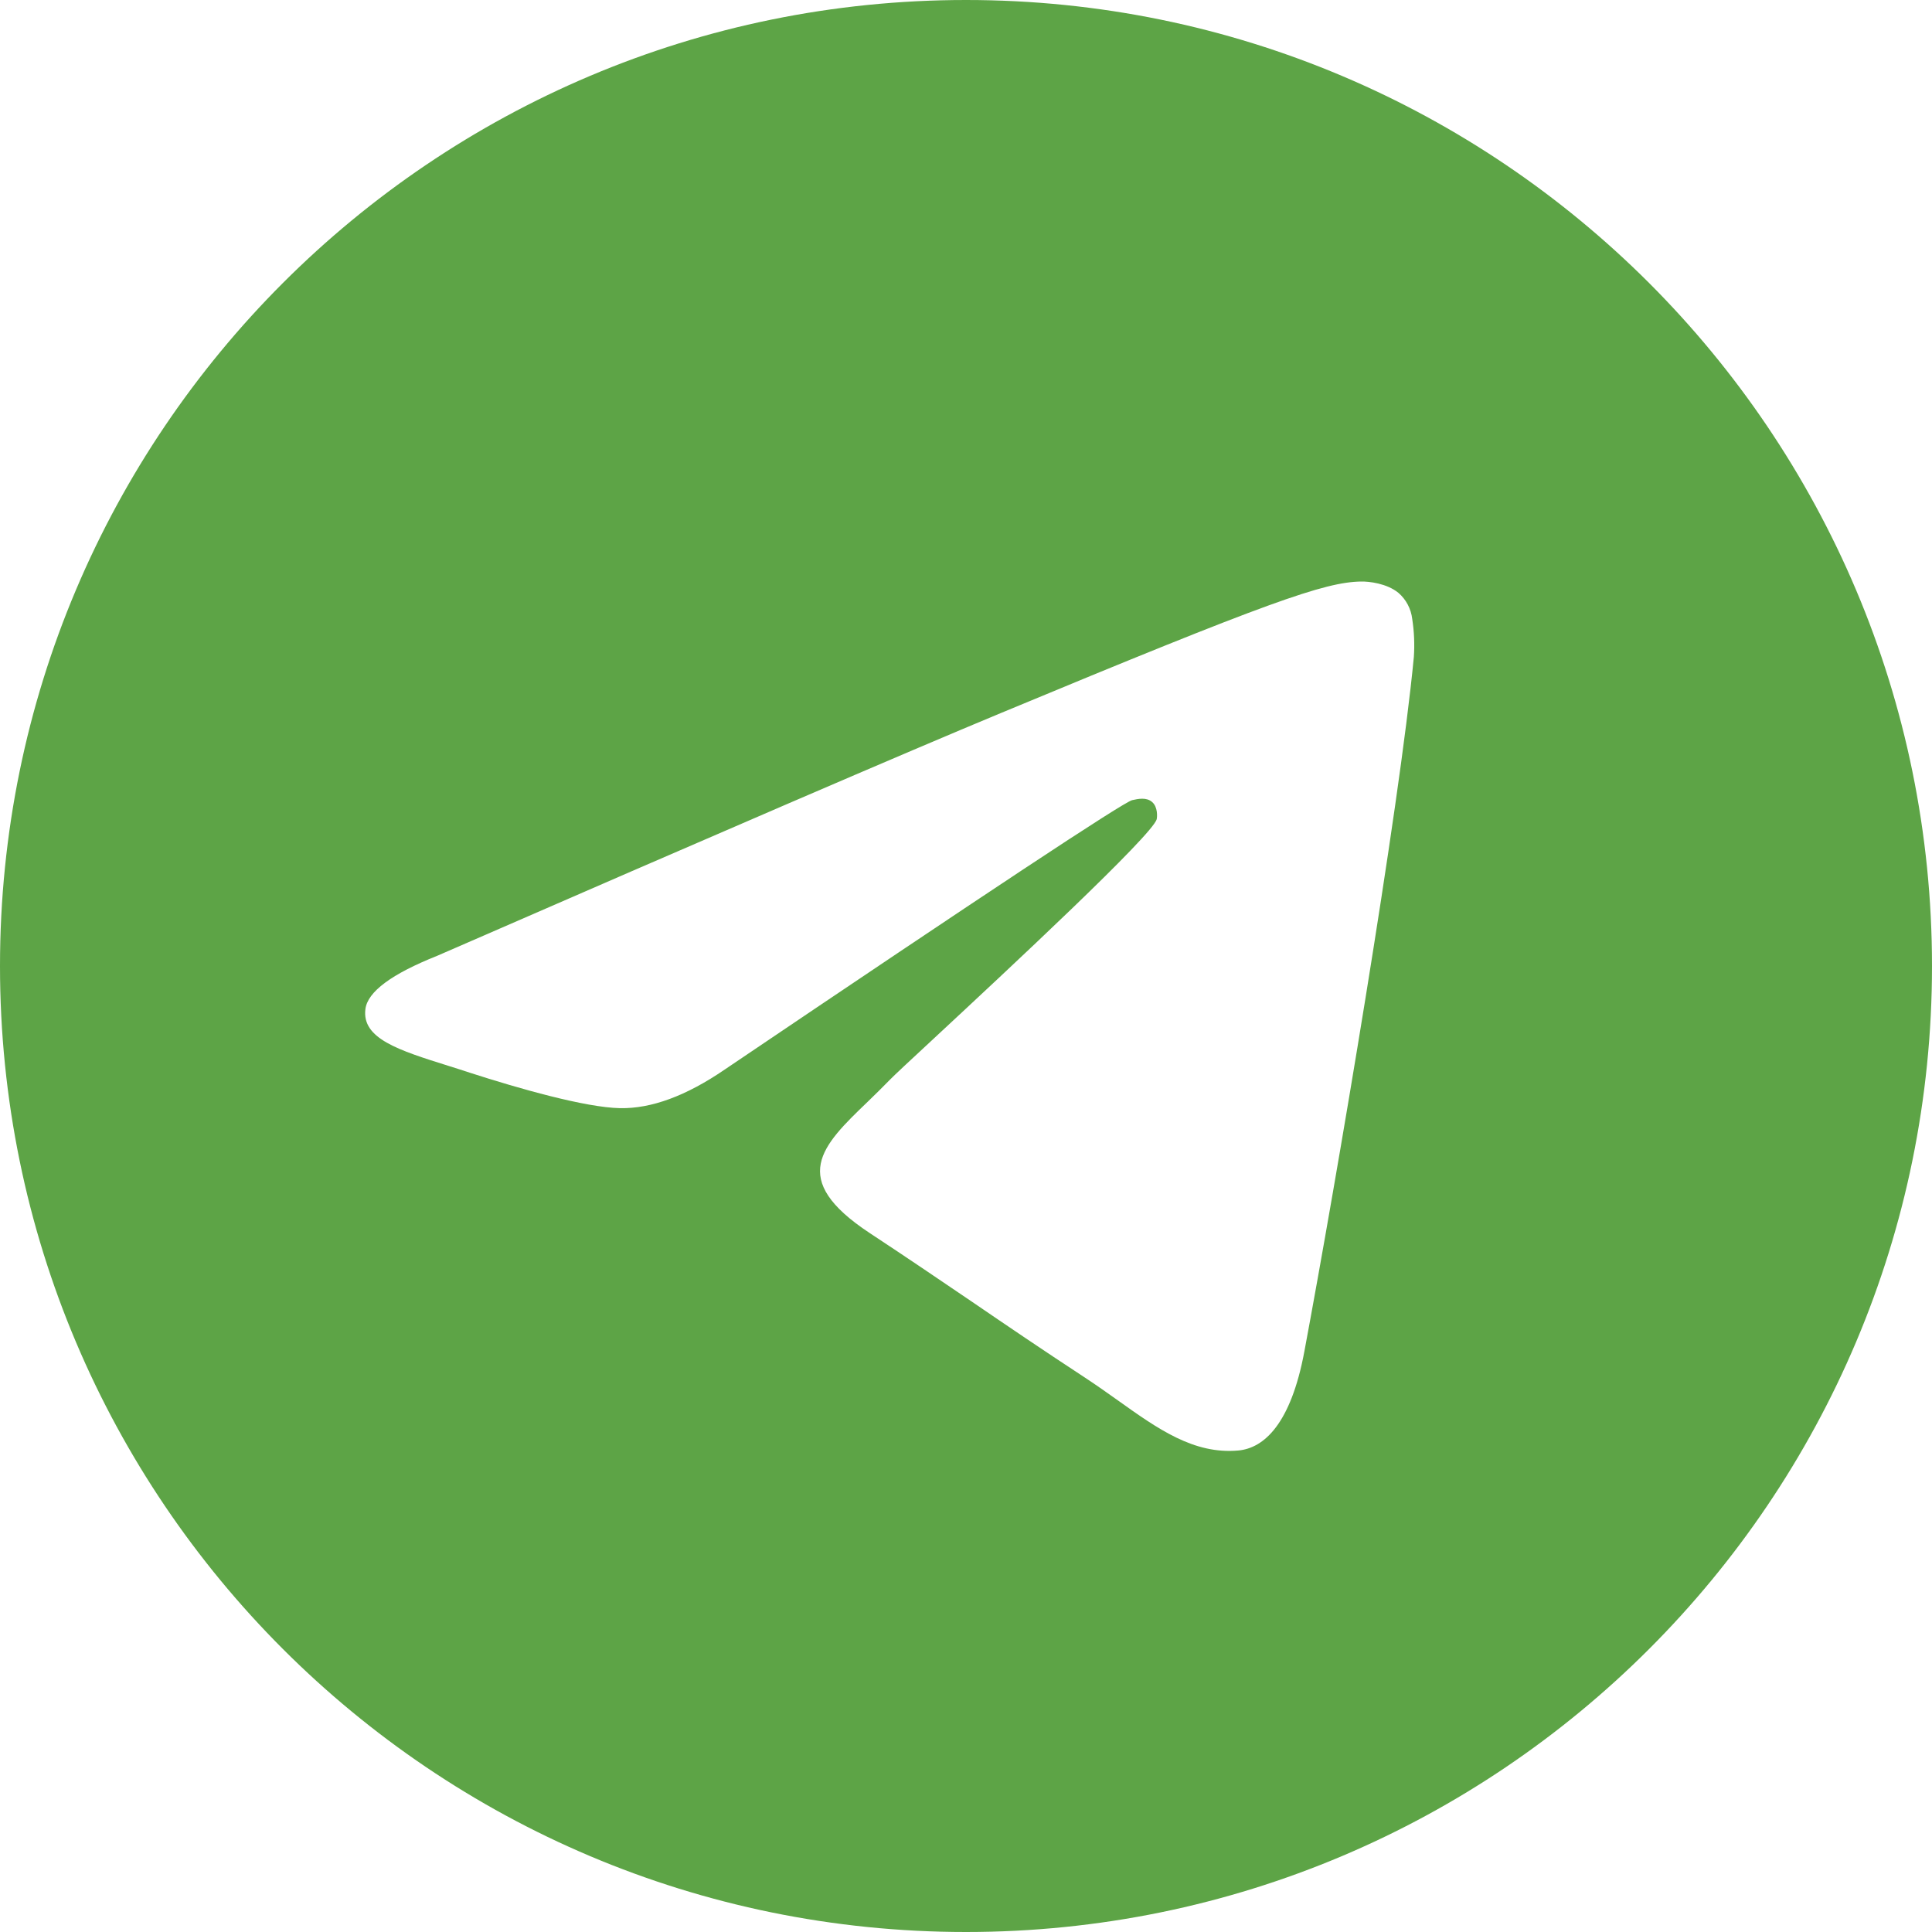 <?xml version="1.0" encoding="UTF-8"?> <svg xmlns="http://www.w3.org/2000/svg" width="31" height="31" viewBox="0 0 31 31" fill="none"> <path fill-rule="evenodd" clip-rule="evenodd" d="M31 15.5C31 24.06 24.06 31 15.5 31C6.94 31 0 24.06 0 15.5C0 6.94 6.94 0 15.5 0C24.06 0 31 6.94 31 15.5ZM16.055 11.443C14.548 12.069 11.535 13.367 7.016 15.336C6.283 15.628 5.898 15.913 5.863 16.192C5.803 16.665 6.395 16.851 7.198 17.103C7.308 17.138 7.422 17.173 7.538 17.212C8.33 17.468 9.394 17.77 9.947 17.781C10.45 17.791 11.01 17.585 11.629 17.161C15.85 14.31 18.029 12.87 18.166 12.839C18.263 12.817 18.397 12.789 18.488 12.87C18.578 12.95 18.569 13.103 18.56 13.144C18.5 13.393 16.183 15.549 14.982 16.665C14.607 17.012 14.343 17.259 14.288 17.316C14.167 17.441 14.043 17.561 13.924 17.677C13.188 18.384 12.638 18.916 13.955 19.785C14.588 20.202 15.094 20.547 15.6 20.89C16.151 21.266 16.701 21.641 17.414 22.108C17.595 22.227 17.768 22.35 17.937 22.47C18.579 22.928 19.157 23.339 19.87 23.274C20.283 23.236 20.712 22.847 20.929 21.686C21.442 18.94 22.452 12.993 22.686 10.541C22.7 10.338 22.691 10.133 22.66 9.932C22.641 9.769 22.562 9.619 22.438 9.512C22.253 9.361 21.966 9.328 21.837 9.331C21.254 9.341 20.36 9.653 16.055 11.443V11.443Z" fill="#5DA446"></path> </svg> 